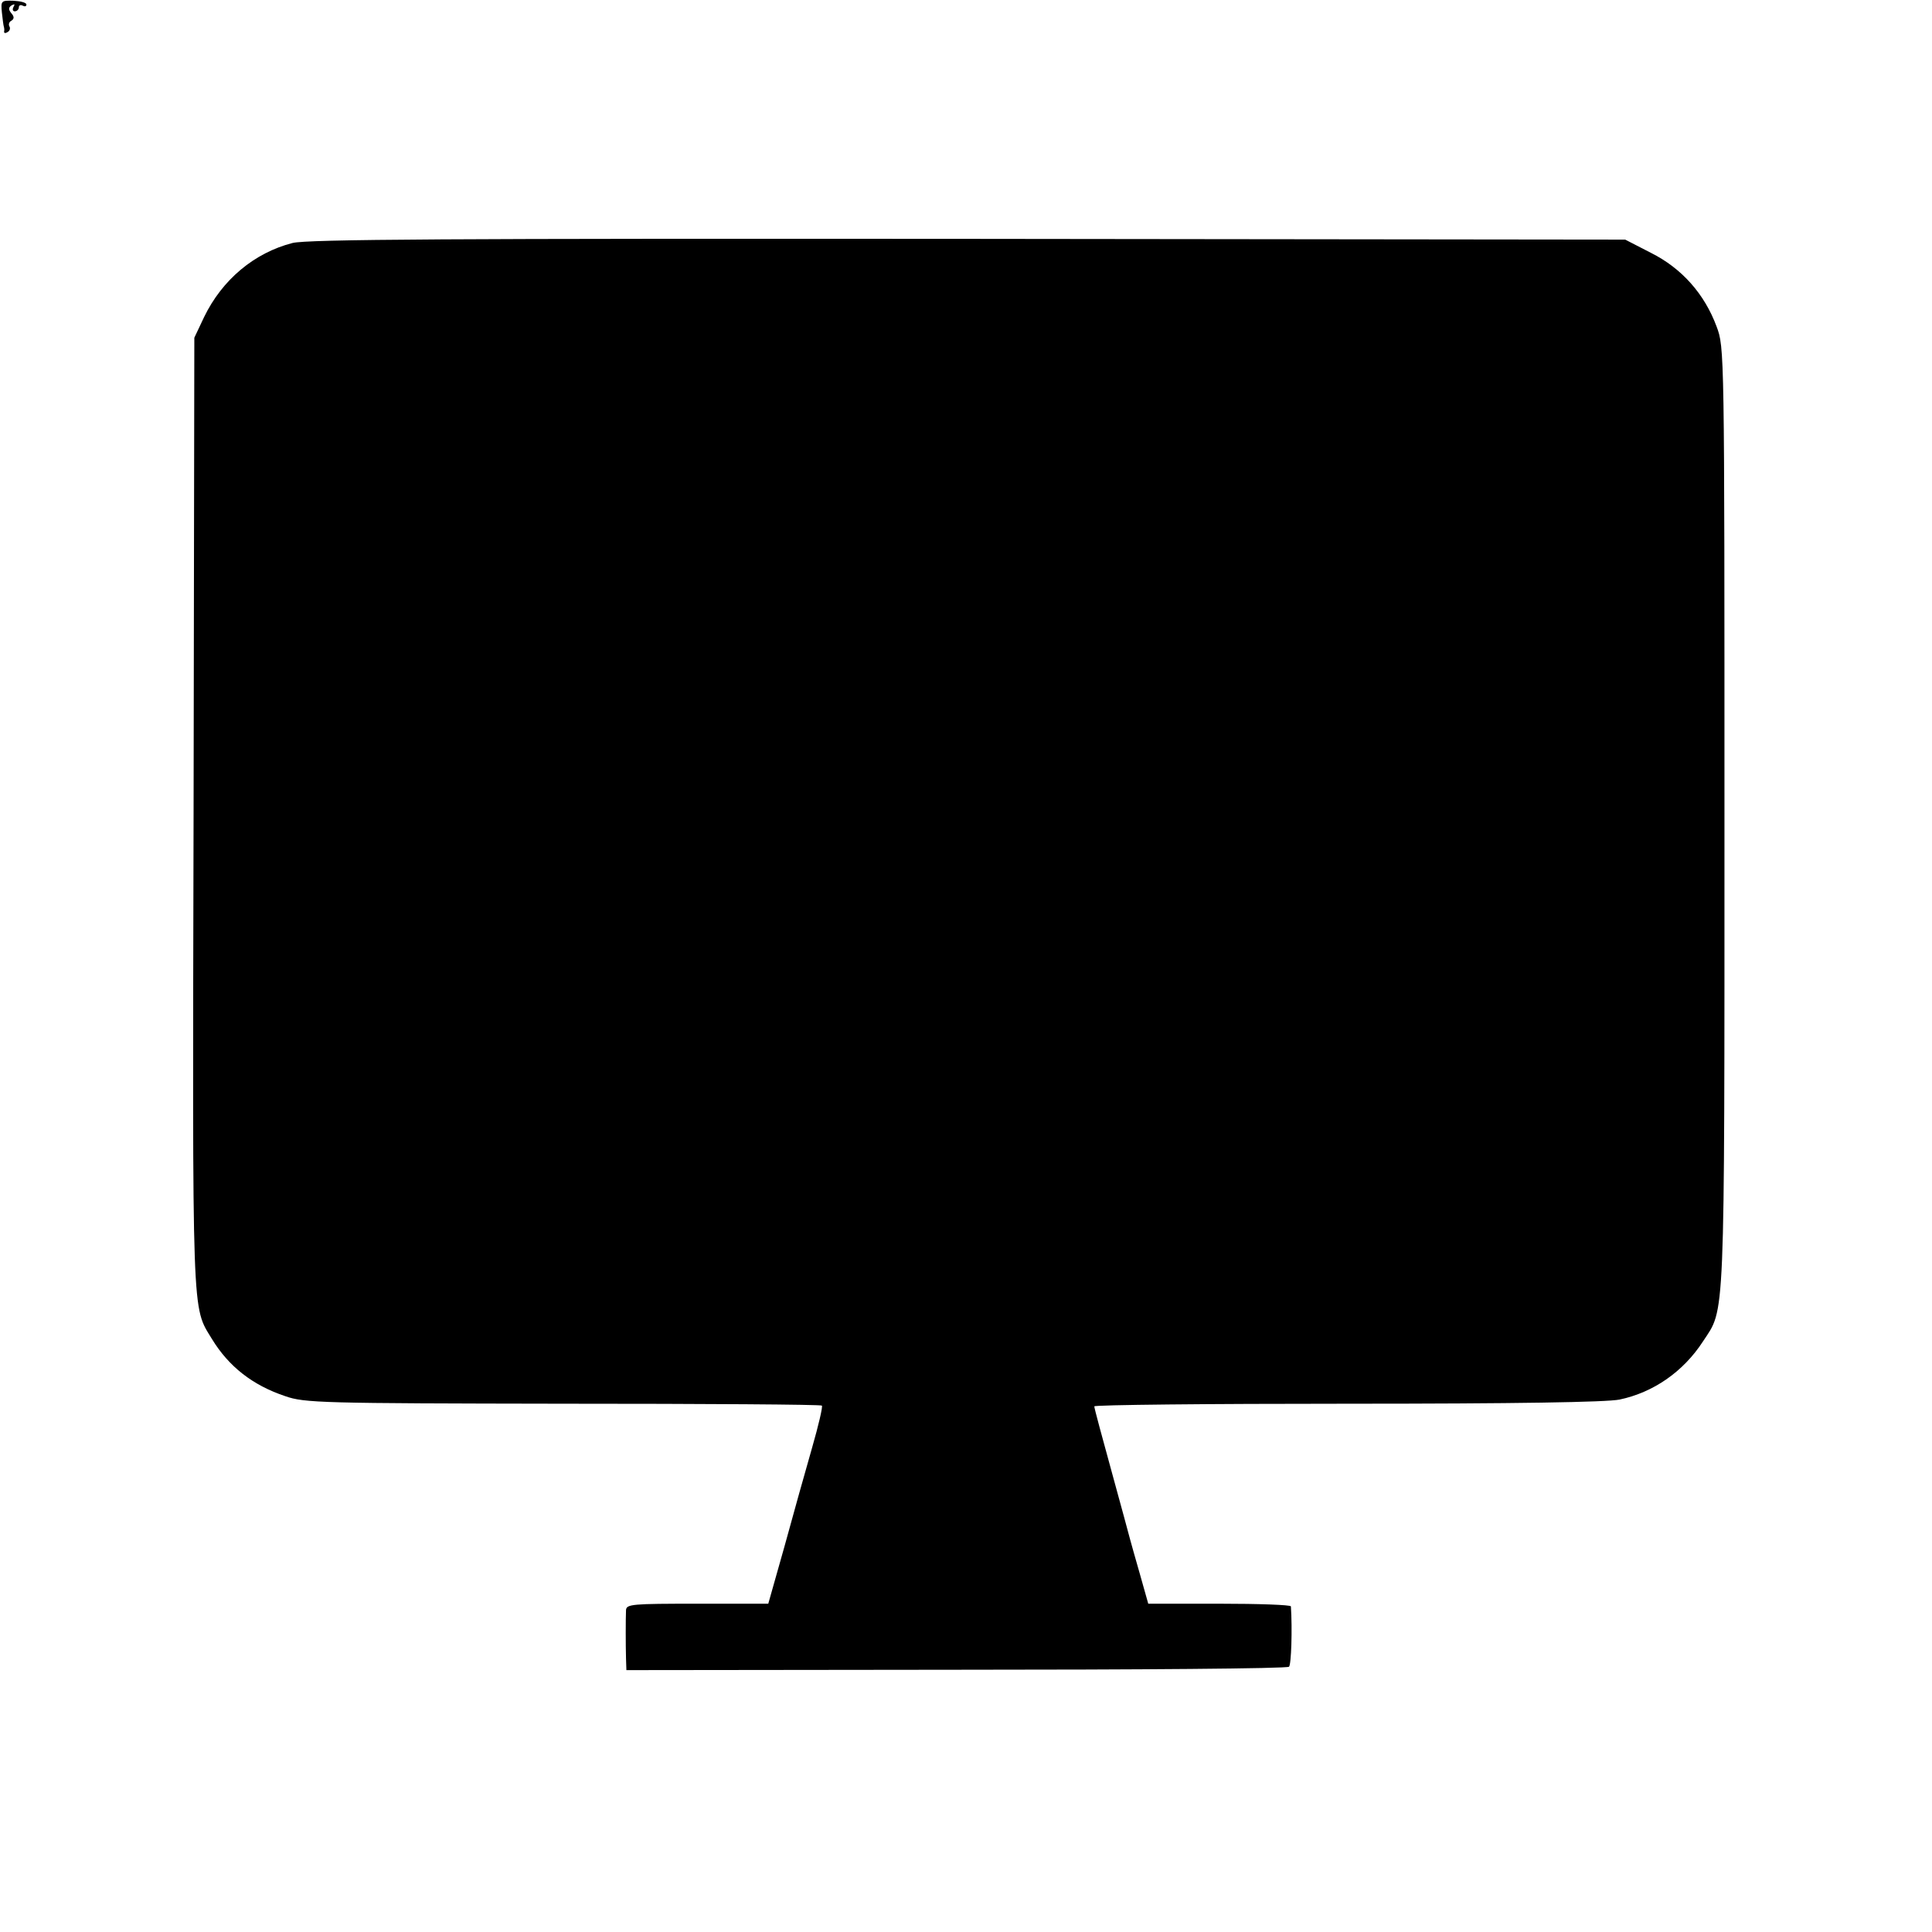 <svg version="1" xmlns="http://www.w3.org/2000/svg" width="682.667" height="682.667" viewBox="0 0 512 512"><path d="M.5 3.3C.7 5.1.9 6.7 1 7c.1.3.2.9.1 1.3-.1.5.3.6.9.2.6-.3.8-1 .5-1.5-.3-.5-.1-1.2.5-1.5.8-.5.8-1.1 0-2-.8-1-.8-1.5.1-2.1.8-.4.9-.3.5.4S3.4 3 3.9 3C4.5 3 5 2.5 5 1.9c0-.5.5-.7 1-.4.6.3 1 .2 1-.3S5.5.3 3.6.2C.3.1.2.2.5 3.3zM77.5 64.4C67.4 67 58.9 74.1 54.1 84l-2.6 5.5-.2 126c-.3 136.1-.5 130.5 4.9 139.4 4.4 7.2 10.7 12.2 19.4 15.1 5.1 1.8 9.7 1.9 73.6 2 37.5 0 68.4.2 68.6.5.3.2-.9 5.3-2.6 11.2-1.7 5.9-5 17.7-7.3 26.1l-4.3 15.2h-18.8c-17.2 0-18.8.1-18.9 1.7-.1 2.5-.1 9.2 0 12.8l.1 3.1 87.4-.1c48.1 0 87.8-.3 88.2-.8.6-.5.9-10 .5-16-.1-.4-8.6-.7-18.9-.7h-18.9l-2.2-7.8c-1.2-4.2-2.4-8.4-2.6-9.2-.2-.8-2.4-8.9-4.9-18-2.5-9.1-4.6-16.8-4.6-17.3 0-.4 30.1-.7 67-.7 44.7 0 68.7-.4 72.2-1.1 9-1.9 16.9-7.4 22.1-15.4 5.9-9 5.7-2.8 5.7-138.7 0-124.5 0-124.7-2.1-130.3-3.2-8.6-9.2-15.4-17.4-19.5l-6.8-3.5-174.1-.2c-137-.1-175.2.1-179.1 1.1z"/></svg>